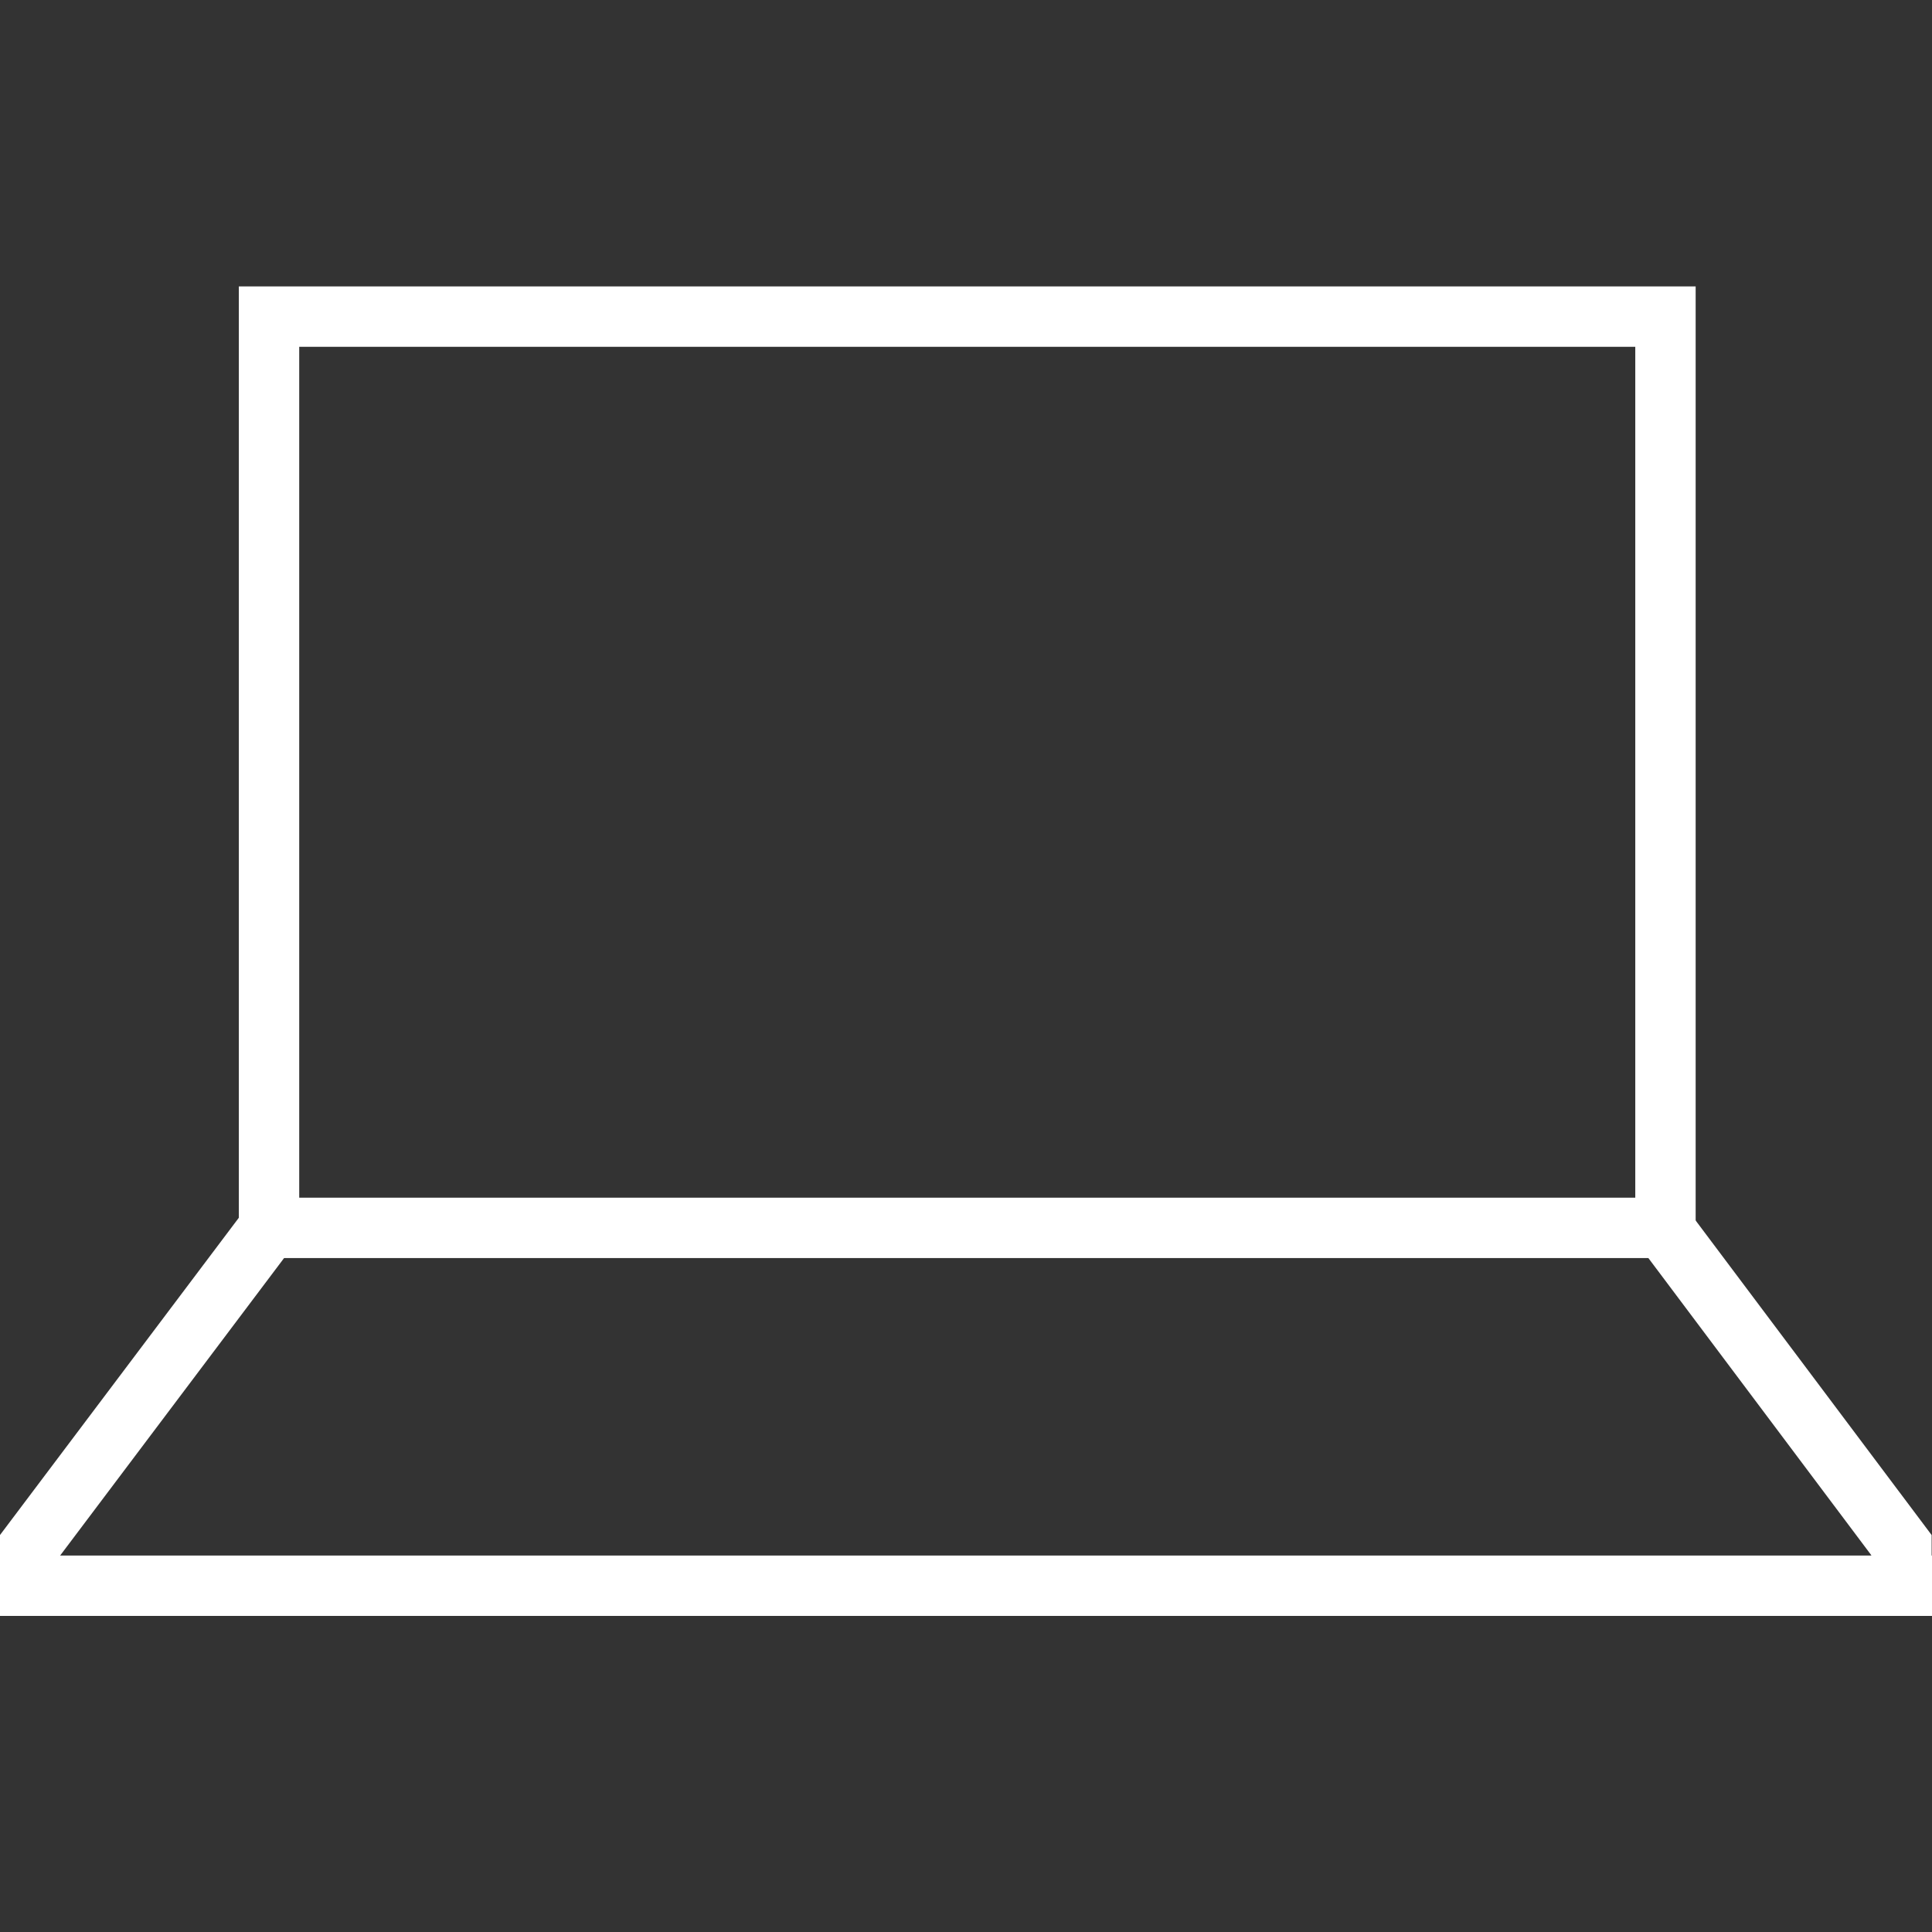 <?xml version="1.0" encoding="UTF-8"?><svg id="Layer_1" xmlns="http://www.w3.org/2000/svg" width="48" height="48" viewBox="0 0 48 48"><rect x="0" y="0" width="48" height="48" fill="#333333" stroke="none"/><defs><style>.cls-1{fill:#fff;}</style></defs><path class="cls-1" d="m42.128,31.256H5.934V7.116h36.194v24.14Zm-34.694-1.5h33.194V8.616H7.434v21.14Z"/><polygon class="cls-1" points="1.479 40.127 -.021 40.127 -.021 38.165 6.084 30.055 7.283 30.957 1.479 38.667 1.479 40.127"/><polygon class="cls-1" points="47.991 40.135 46.491 40.135 46.491 38.638 40.615 30.805 41.814 29.905 47.991 38.138 47.991 40.135"/><rect class="cls-1" y="38.647" width="48" height="1.5"/></svg>